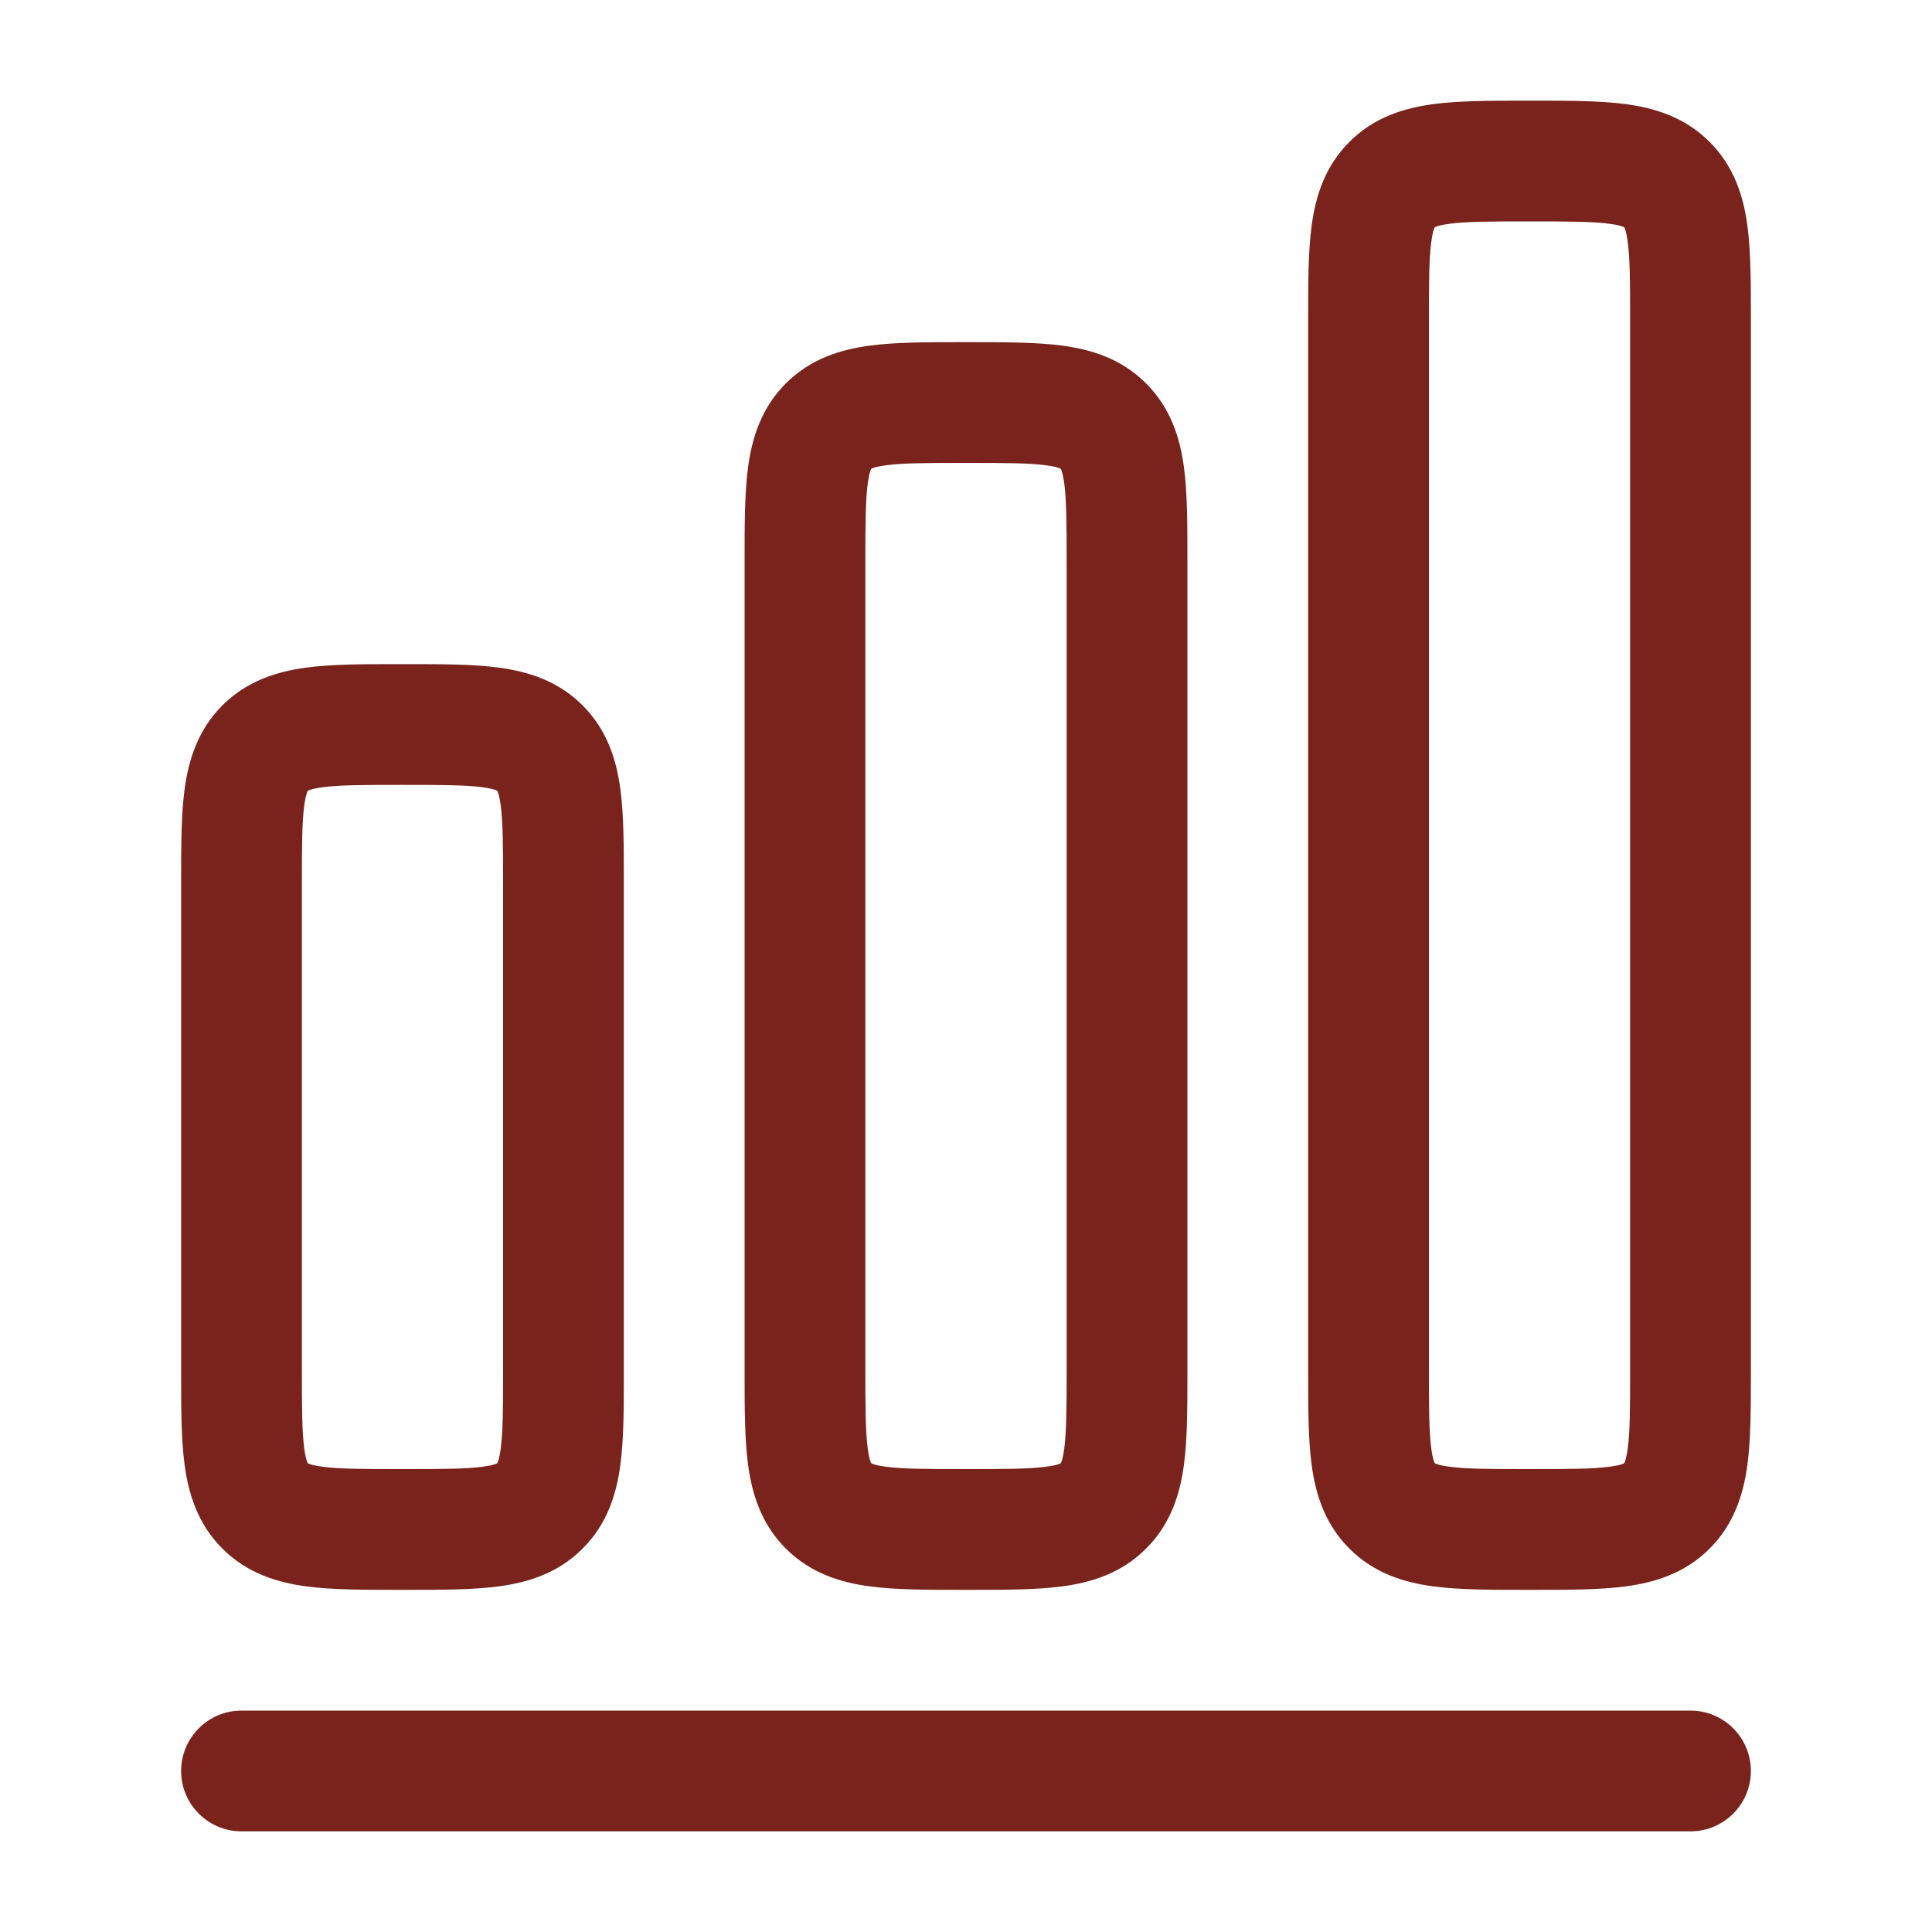 <svg width="20" height="20" viewBox="0 0 20 20" fill="none" xmlns="http://www.w3.org/2000/svg">
<path fill-rule="evenodd" clip-rule="evenodd" d="M15.796 1.042C15.435 1.042 15.105 1.042 14.836 1.078C14.539 1.118 14.226 1.211 13.969 1.469C13.711 1.726 13.618 2.039 13.578 2.336C13.542 2.605 13.542 2.935 13.542 3.296V14.204C13.542 14.565 13.542 14.895 13.578 15.164C13.618 15.461 13.711 15.774 13.969 16.031C14.226 16.289 14.539 16.382 14.836 16.422C15.105 16.458 15.435 16.458 15.796 16.458H15.871C16.231 16.458 16.562 16.458 16.831 16.422C17.127 16.382 17.44 16.289 17.698 16.031C17.955 15.774 18.049 15.461 18.089 15.164C18.125 14.895 18.125 14.565 18.125 14.204V3.296C18.125 2.935 18.125 2.605 18.089 2.336C18.049 2.039 17.955 1.726 17.698 1.469C17.44 1.211 17.127 1.118 16.831 1.078C16.562 1.042 16.231 1.042 15.871 1.042H15.796ZM14.855 2.352L14.853 2.353L14.852 2.355C14.851 2.356 14.849 2.359 14.848 2.363C14.84 2.381 14.827 2.422 14.817 2.502C14.793 2.678 14.792 2.923 14.792 3.333V14.167C14.792 14.577 14.793 14.822 14.817 14.998C14.827 15.078 14.84 15.118 14.848 15.137C14.849 15.141 14.851 15.144 14.852 15.145L14.853 15.147L14.855 15.148C14.855 15.149 14.856 15.149 14.857 15.15C14.859 15.15 14.861 15.151 14.863 15.152C14.882 15.16 14.922 15.173 15.002 15.183C15.178 15.207 15.423 15.208 15.833 15.208C16.244 15.208 16.489 15.207 16.665 15.183C16.745 15.173 16.785 15.16 16.803 15.152C16.808 15.151 16.81 15.149 16.812 15.148L16.814 15.147L16.815 15.145C16.816 15.144 16.817 15.141 16.819 15.137C16.826 15.118 16.839 15.078 16.85 14.998C16.874 14.822 16.875 14.577 16.875 14.167V3.333C16.875 2.923 16.874 2.678 16.85 2.502C16.839 2.422 16.826 2.381 16.819 2.363C16.817 2.359 16.816 2.356 16.815 2.355L16.814 2.353L16.812 2.352C16.81 2.351 16.808 2.349 16.803 2.348C16.785 2.34 16.745 2.327 16.665 2.317C16.489 2.293 16.244 2.292 15.833 2.292C15.423 2.292 15.178 2.293 15.002 2.317C14.922 2.327 14.882 2.34 14.863 2.348C14.859 2.349 14.856 2.351 14.855 2.352Z" fill="#7A231C"/>
<path fill-rule="evenodd" clip-rule="evenodd" d="M9.963 3.542H10.037C10.398 3.542 10.729 3.542 10.998 3.578C11.294 3.618 11.607 3.711 11.864 3.969C12.122 4.226 12.216 4.539 12.256 4.836C12.292 5.105 12.292 5.435 12.292 5.796V14.204C12.292 14.565 12.292 14.895 12.256 15.164C12.216 15.461 12.122 15.774 11.864 16.031C11.607 16.289 11.294 16.382 10.998 16.422C10.729 16.458 10.398 16.458 10.037 16.458H9.963C9.602 16.458 9.271 16.458 9.002 16.422C8.706 16.382 8.393 16.289 8.135 16.031C7.878 15.774 7.784 15.461 7.744 15.164C7.708 14.895 7.708 14.565 7.708 14.204V5.796C7.708 5.435 7.708 5.105 7.744 4.836C7.784 4.539 7.878 4.226 8.135 3.969C8.393 3.711 8.706 3.618 9.002 3.578C9.271 3.542 9.602 3.542 9.963 3.542ZM9.019 4.853L9.021 4.852L9.019 15.147L9.018 15.145C9.017 15.144 9.016 15.141 9.014 15.137C9.007 15.118 8.994 15.078 8.983 14.998C8.96 14.822 8.958 14.577 8.958 14.167V5.833C8.958 5.423 8.96 5.178 8.983 5.002C8.994 4.922 9.007 4.881 9.014 4.863C9.016 4.859 9.017 4.856 9.018 4.855L9.019 4.853ZM9.019 15.147L9.021 4.852L9.025 4.85L9.03 4.848C9.048 4.84 9.088 4.827 9.169 4.817C9.344 4.793 9.589 4.792 10 4.792C10.411 4.792 10.655 4.793 10.831 4.817C10.912 4.827 10.952 4.84 10.97 4.848C10.974 4.849 10.977 4.851 10.979 4.852L10.981 4.853L10.982 4.855C10.983 4.856 10.984 4.859 10.986 4.863C10.993 4.881 11.006 4.922 11.017 5.002C11.04 5.178 11.042 5.423 11.042 5.833V14.167C11.042 14.577 11.04 14.822 11.017 14.998C11.006 15.078 10.993 15.118 10.986 15.137C10.984 15.141 10.983 15.144 10.982 15.145L10.981 15.147L10.979 15.148C10.977 15.149 10.976 15.15 10.974 15.151C10.973 15.151 10.972 15.152 10.97 15.152C10.952 15.16 10.912 15.173 10.831 15.183C10.655 15.207 10.411 15.208 10 15.208C9.589 15.208 9.344 15.207 9.169 15.183C9.088 15.173 9.048 15.16 9.03 15.152C9.026 15.151 9.023 15.149 9.021 15.148L9.019 15.147Z" fill="#7A231C"/>
<path fill-rule="evenodd" clip-rule="evenodd" d="M4.129 6.875C3.769 6.875 3.438 6.875 3.169 6.911C2.873 6.951 2.56 7.045 2.302 7.302C2.045 7.56 1.951 7.873 1.911 8.169C1.875 8.438 1.875 8.769 1.875 9.129V14.204C1.875 14.565 1.875 14.895 1.911 15.164C1.951 15.461 2.045 15.774 2.302 16.031C2.56 16.289 2.873 16.382 3.169 16.422C3.438 16.458 3.769 16.458 4.129 16.458H4.204C4.565 16.458 4.895 16.458 5.164 16.422C5.461 16.382 5.774 16.289 6.031 16.031C6.289 15.774 6.382 15.461 6.422 15.164C6.458 14.895 6.458 14.565 6.458 14.204V9.129C6.458 8.769 6.458 8.438 6.422 8.169C6.382 7.873 6.289 7.56 6.031 7.302C5.774 7.045 5.461 6.951 5.164 6.911C4.895 6.875 4.565 6.875 4.204 6.875H4.129ZM3.188 8.185L3.186 8.186L3.185 8.188C3.184 8.19 3.183 8.192 3.181 8.197C3.174 8.215 3.161 8.255 3.15 8.336C3.126 8.511 3.125 8.756 3.125 9.167V14.167C3.125 14.577 3.126 14.822 3.15 14.998C3.161 15.078 3.174 15.118 3.181 15.137C3.183 15.141 3.184 15.144 3.185 15.145L3.186 15.147L3.188 15.148C3.19 15.149 3.192 15.151 3.197 15.152C3.215 15.16 3.255 15.173 3.336 15.183C3.511 15.207 3.756 15.208 4.167 15.208C4.577 15.208 4.822 15.207 4.998 15.183C5.078 15.173 5.119 15.16 5.137 15.152C5.141 15.151 5.144 15.149 5.145 15.148L5.147 15.147L5.148 15.145L5.15 15.142L5.152 15.137C5.16 15.118 5.173 15.078 5.183 14.998C5.207 14.822 5.208 14.577 5.208 14.167V9.167C5.208 8.756 5.207 8.511 5.183 8.336C5.173 8.255 5.16 8.215 5.152 8.197C5.151 8.192 5.149 8.19 5.148 8.188L5.147 8.186L5.145 8.185C5.144 8.184 5.141 8.183 5.137 8.181C5.119 8.173 5.078 8.161 4.998 8.15C4.822 8.126 4.577 8.125 4.167 8.125C3.756 8.125 3.511 8.126 3.336 8.15C3.255 8.161 3.215 8.173 3.197 8.181C3.192 8.183 3.19 8.184 3.188 8.185Z" fill="#7A231C"/>
<path d="M2.5 17.708C2.155 17.708 1.875 17.988 1.875 18.333C1.875 18.678 2.155 18.958 2.5 18.958H17.5C17.845 18.958 18.125 18.678 18.125 18.333C18.125 17.988 17.845 17.708 17.5 17.708H2.5Z" fill="#7A231C"/>
</svg>
